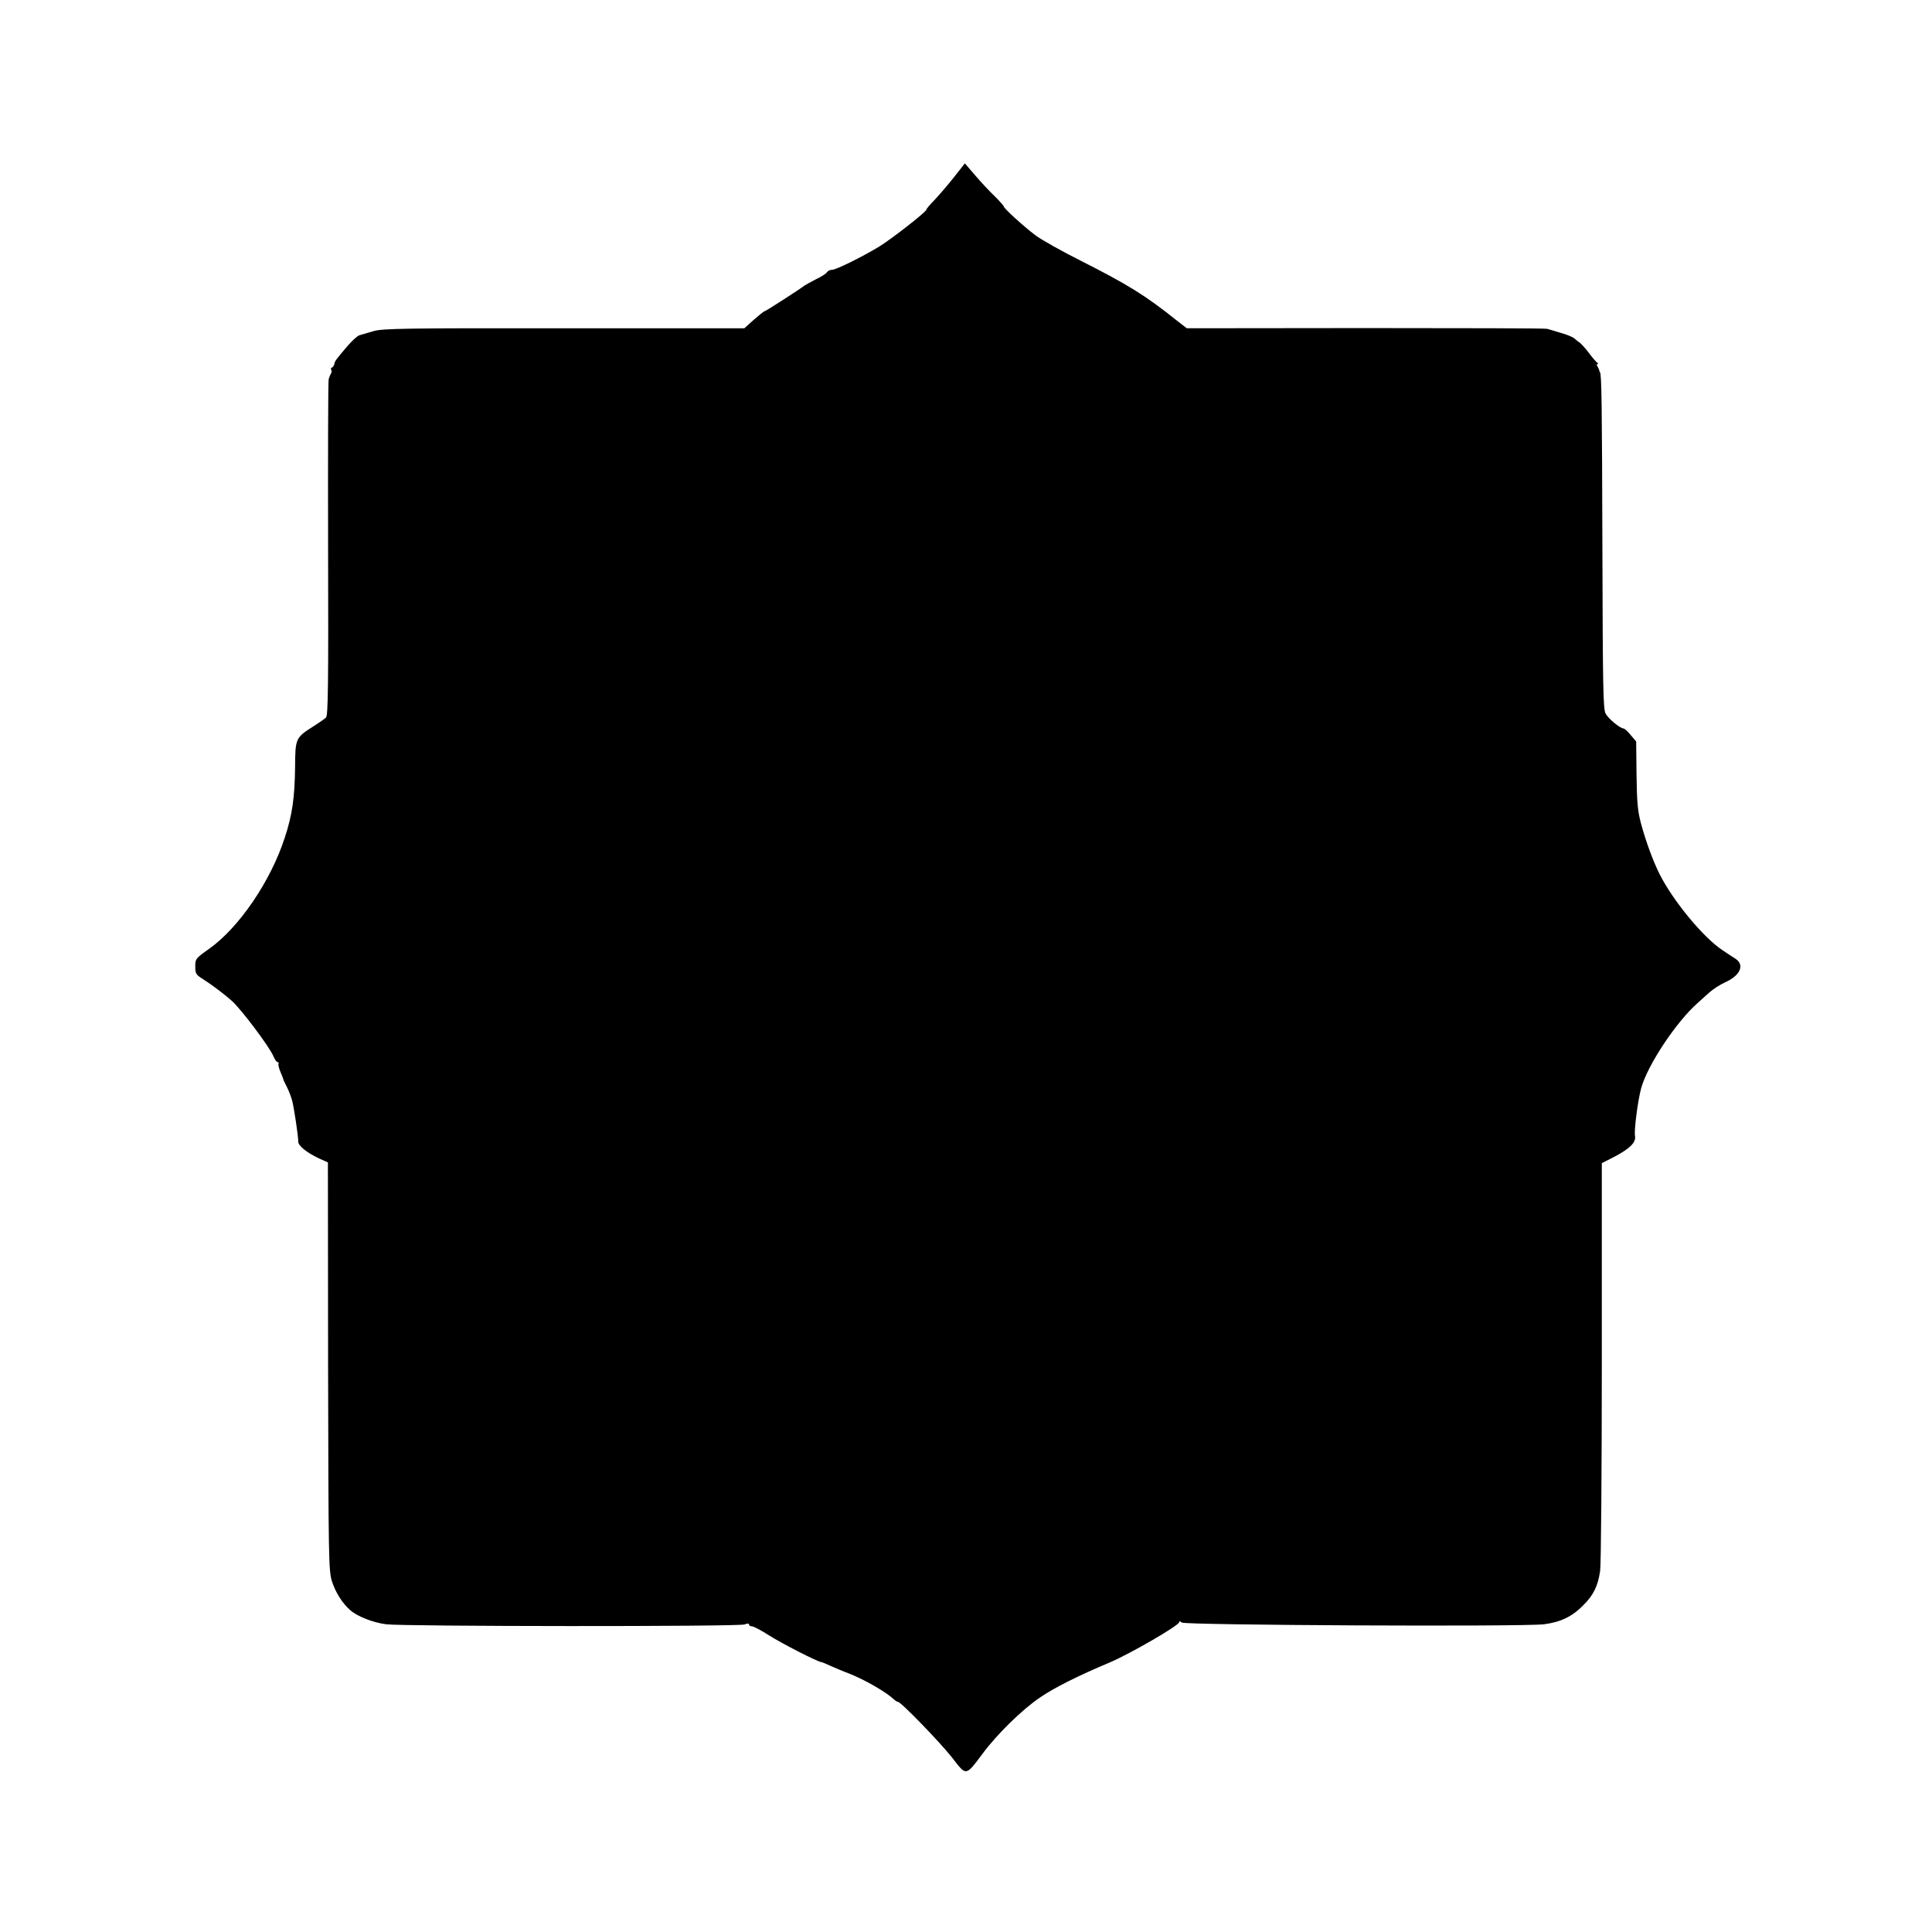 <?xml version="1.0" standalone="no"?>
<!DOCTYPE svg PUBLIC "-//W3C//DTD SVG 20010904//EN"
 "http://www.w3.org/TR/2001/REC-SVG-20010904/DTD/svg10.dtd">
<svg version="1.0" xmlns="http://www.w3.org/2000/svg"
 width="1024pt" height="1024pt" viewBox="0 0 1024 1024"
 preserveAspectRatio="xMidYMid meet">
<g transform="translate(0,1024) scale(0.1,-0.1)"
fill="#000000" stroke="none">
<path d="M5055 9299 c-32 -40 -78 -94 -102 -119 -24 -24 -43 -47 -43 -51 0
-12 -184 -155 -250 -196 -97 -58 -229 -123 -250 -123 -11 0 -23 -6 -27 -13 -4
-7 -30 -24 -58 -37 -27 -14 -54 -29 -60 -33 -29 -22 -207 -137 -213 -137 -4 0
-29 -21 -57 -45 l-50 -45 -955 0 c-847 1 -961 -1 -1010 -15 -30 -9 -64 -19
-75 -22 -11 -3 -40 -30 -65 -59 -61 -72 -65 -77 -68 -94 -2 -8 -8 -17 -13 -18
-5 -2 -7 -8 -3 -13 3 -5 2 -15 -3 -21 -4 -7 -9 -20 -11 -28 -3 -8 -4 -412 -3
-898 2 -718 0 -884 -11 -895 -7 -7 -36 -27 -64 -45 -98 -62 -99 -64 -100 -221
-2 -158 -15 -252 -55 -372 -75 -231 -243 -477 -402 -589 -69 -49 -72 -52 -72
-92 0 -38 3 -44 40 -67 51 -33 110 -77 154 -116 51 -46 200 -244 221 -295 7
-17 17 -30 22 -30 5 0 7 -3 4 -8 -2 -4 2 -22 9 -40 8 -18 15 -36 16 -40 0 -4
9 -23 19 -42 10 -19 23 -53 29 -75 10 -41 32 -186 32 -217 0 -21 46 -58 110
-88 l47 -21 1 -1080 c2 -1025 3 -1082 20 -1139 19 -59 54 -116 96 -153 37 -34
122 -67 191 -76 92 -12 1868 -13 1900 -1 15 6 24 6 24 0 0 -6 7 -10 16 -10 8
0 50 -22 92 -49 66 -42 259 -141 277 -141 3 0 24 -9 48 -20 23 -10 67 -29 97
-40 84 -33 198 -99 238 -137 7 -7 17 -13 21 -13 16 0 221 -212 286 -294 78
-101 72 -102 163 19 76 103 209 233 303 297 77 53 203 116 372 187 108 46 367
196 367 213 0 7 5 6 14 -2 18 -14 1810 -23 1920 -9 86 11 148 40 206 99 56 55
79 103 91 183 5 34 9 535 9 1112 l0 1050 65 33 c84 44 117 77 111 111 -6 27
15 189 32 251 33 123 185 352 300 454 13 12 40 36 60 54 21 19 60 44 87 56 79
36 103 91 54 124 -15 9 -46 30 -70 46 -101 67 -260 259 -333 403 -35 71 -72
171 -98 267 -18 67 -22 112 -24 259 l-2 177 -29 34 c-15 19 -33 35 -39 35 -19
2 -79 51 -94 79 -13 23 -15 141 -17 887 -2 753 -4 911 -13 923 -2 1 -3 5 -4
10 -1 4 -5 13 -9 20 -5 6 -5 12 0 12 4 0 4 4 -2 8 -5 4 -26 27 -44 52 -19 25
-41 48 -47 53 -7 4 -19 14 -27 21 -7 8 -40 22 -73 31 -32 10 -66 20 -74 22 -8
3 -441 4 -962 4 l-948 -1 -54 42 c-165 132 -259 190 -506 315 -102 51 -210
112 -241 135 -65 49 -169 144 -169 154 0 3 -21 27 -47 53 -27 25 -73 75 -104
111 l-55 64 -59 -75z"/>
</g>
</svg>
